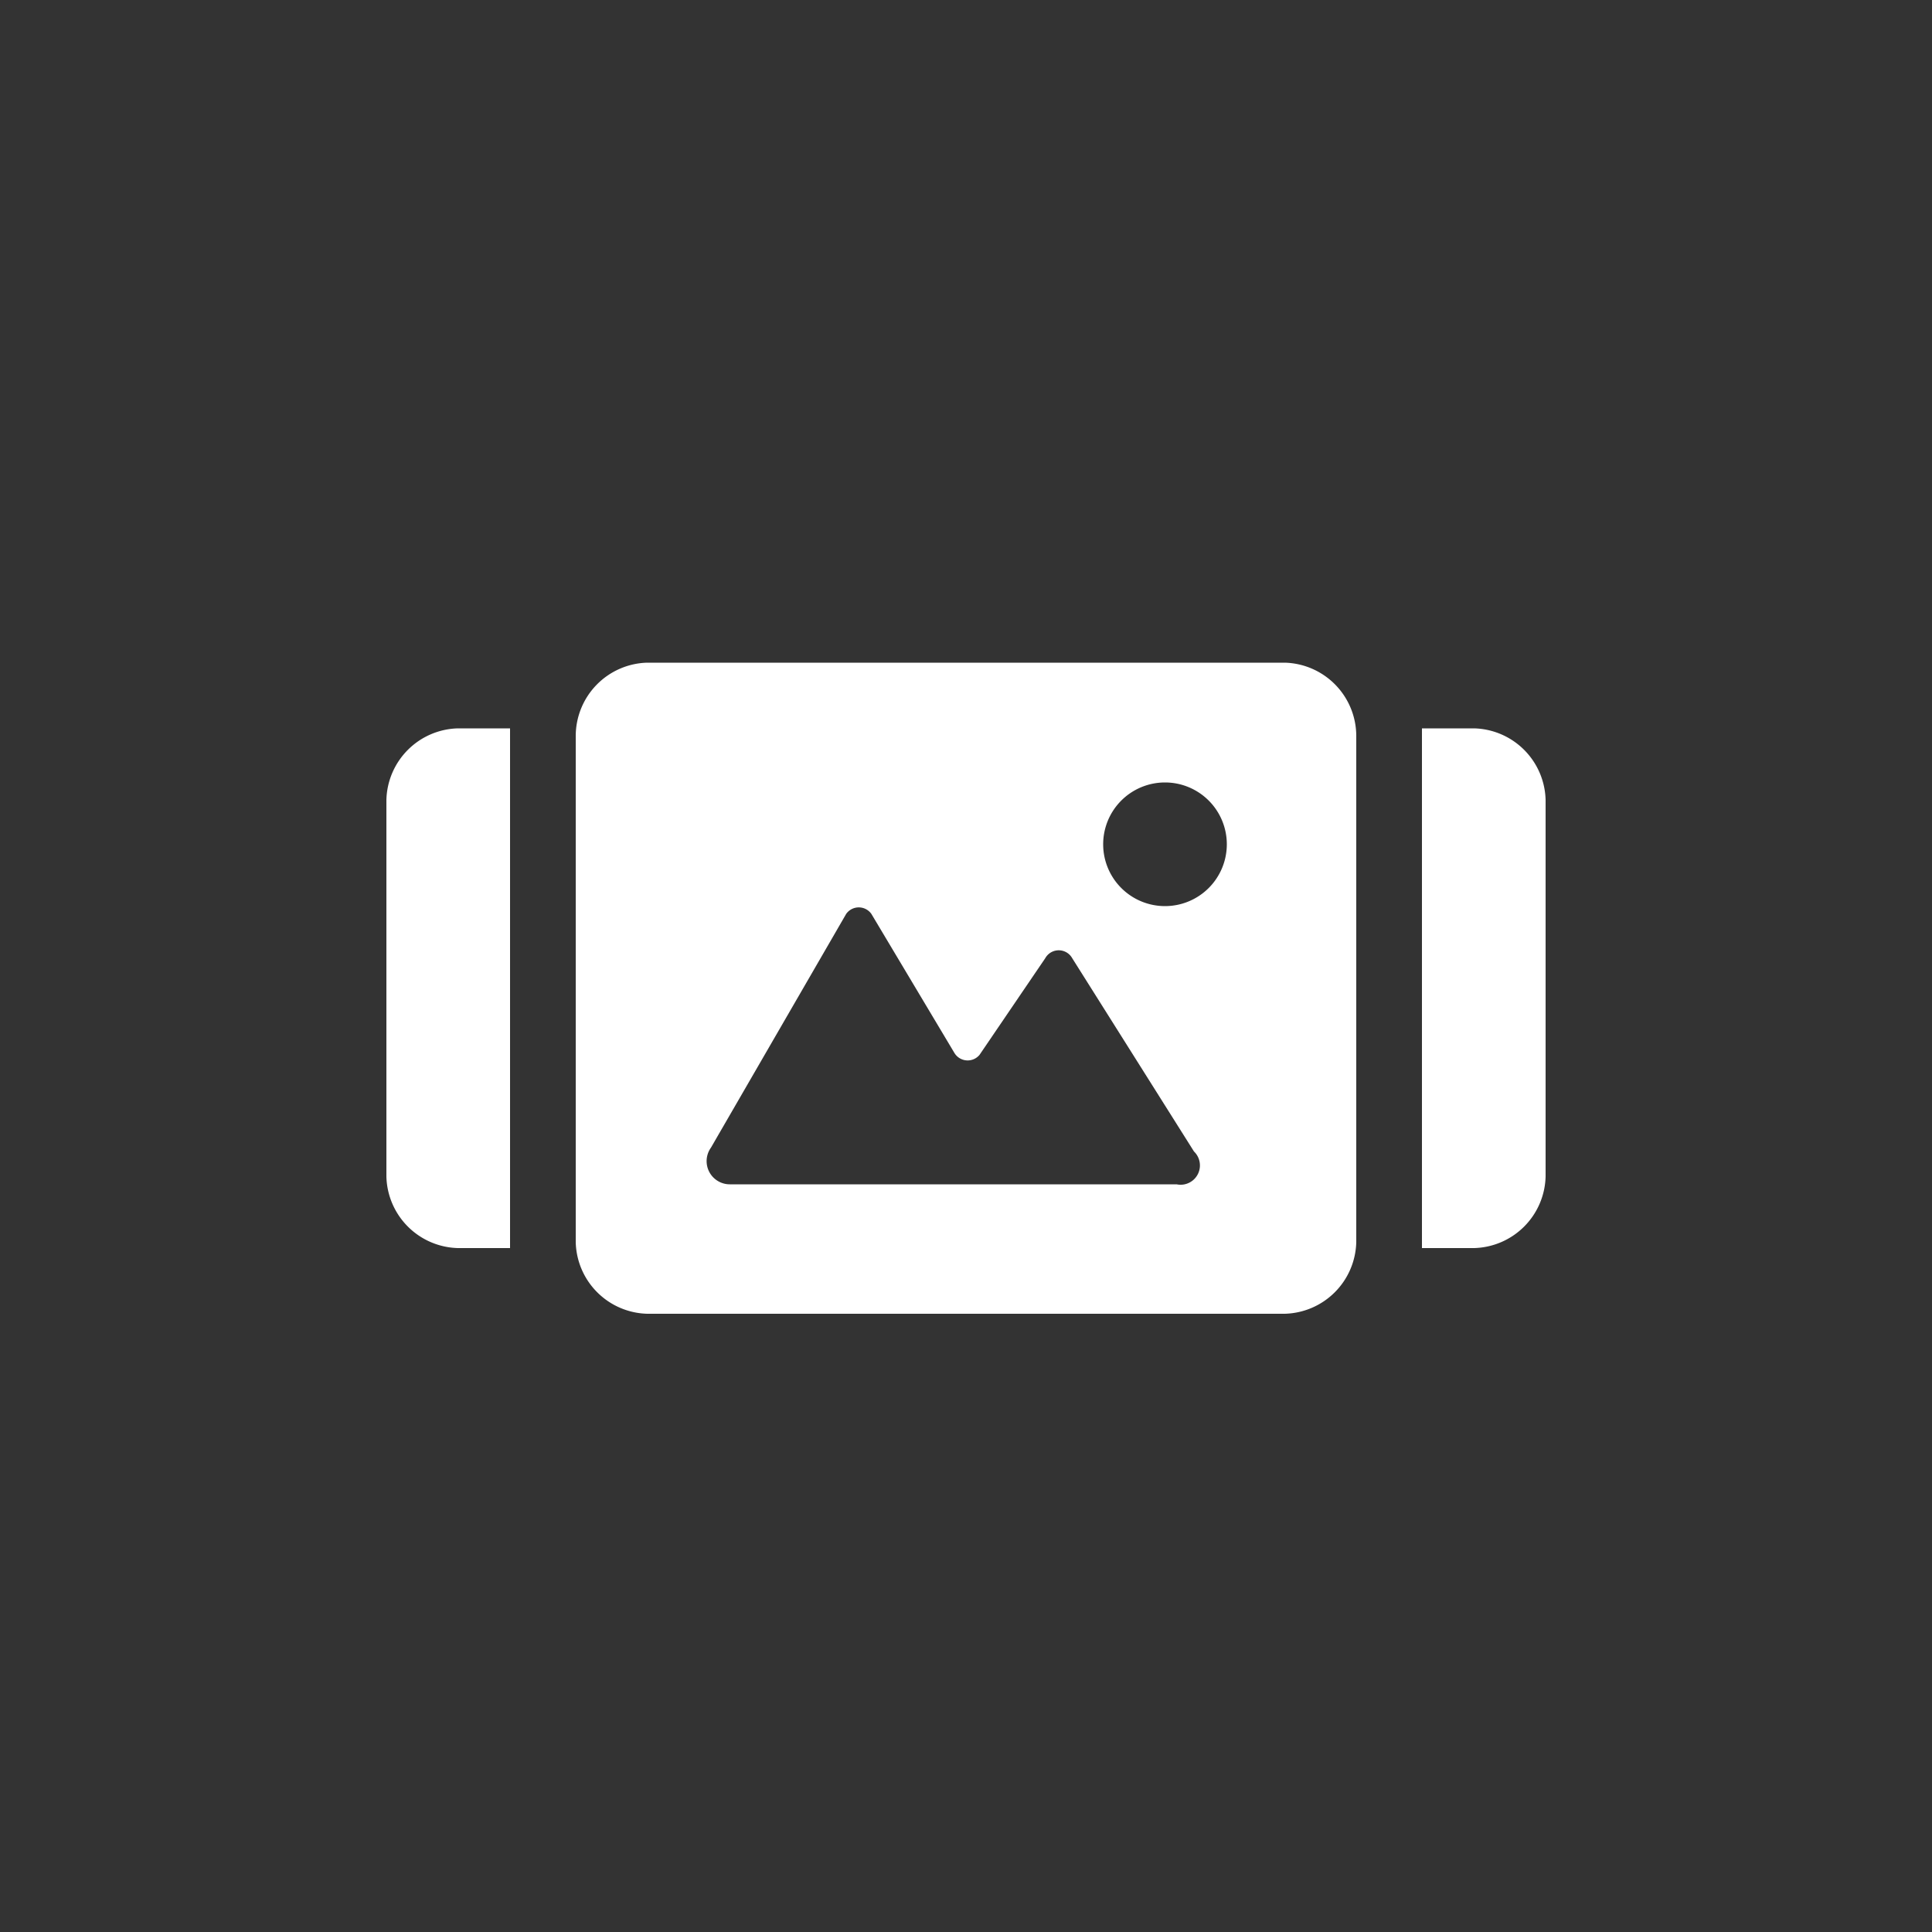 <?xml version="1.0"?><svg xmlns="http://www.w3.org/2000/svg" width="100" height="100" viewBox="0 0 100 100"><rect x="0" y="0" width="100" height="100" fill="#333333" stroke="none"/><path d="m76.3 37.7h-2.7v26.9h2.7a3.8 3.8 0 0 0 3.7-3.7v-19.5a3.8 3.8 0 0 0-3.7-3.7z m-56.3 3.7v19.5a3.8 3.8 0 0 0 3.7 3.7h2.7v-26.9h-2.7a3.8 3.8 0 0 0-3.7 3.7z m46.5-7.1h-33a3.8 3.8 0 0 0-3.7 3.8v26.2a3.8 3.8 0 0 0 3.7 3.7h33a3.8 3.8 0 0 0 3.7-3.7v-26.2a3.8 3.8 0 0 0-3.7-3.8z m-5.6 27h-23.1a1.2 1.2 0 0 1-1-1.9l7-12.1a0.8 0.8 0 0 1 1.3 0l4.3 7.2a0.8 0.8 0 0 0 1.3 0.1l3.4-5a0.8 0.8 0 0 1 1.4 0l6.3 10a1 1 0 0 1-0.9 1.7z m-0.6-14.4a3.2 3.2 0 1 1 3.2-3.2 3.2 3.2 0 0 1-3.2 3.2z" fill="#fff"></path></svg>